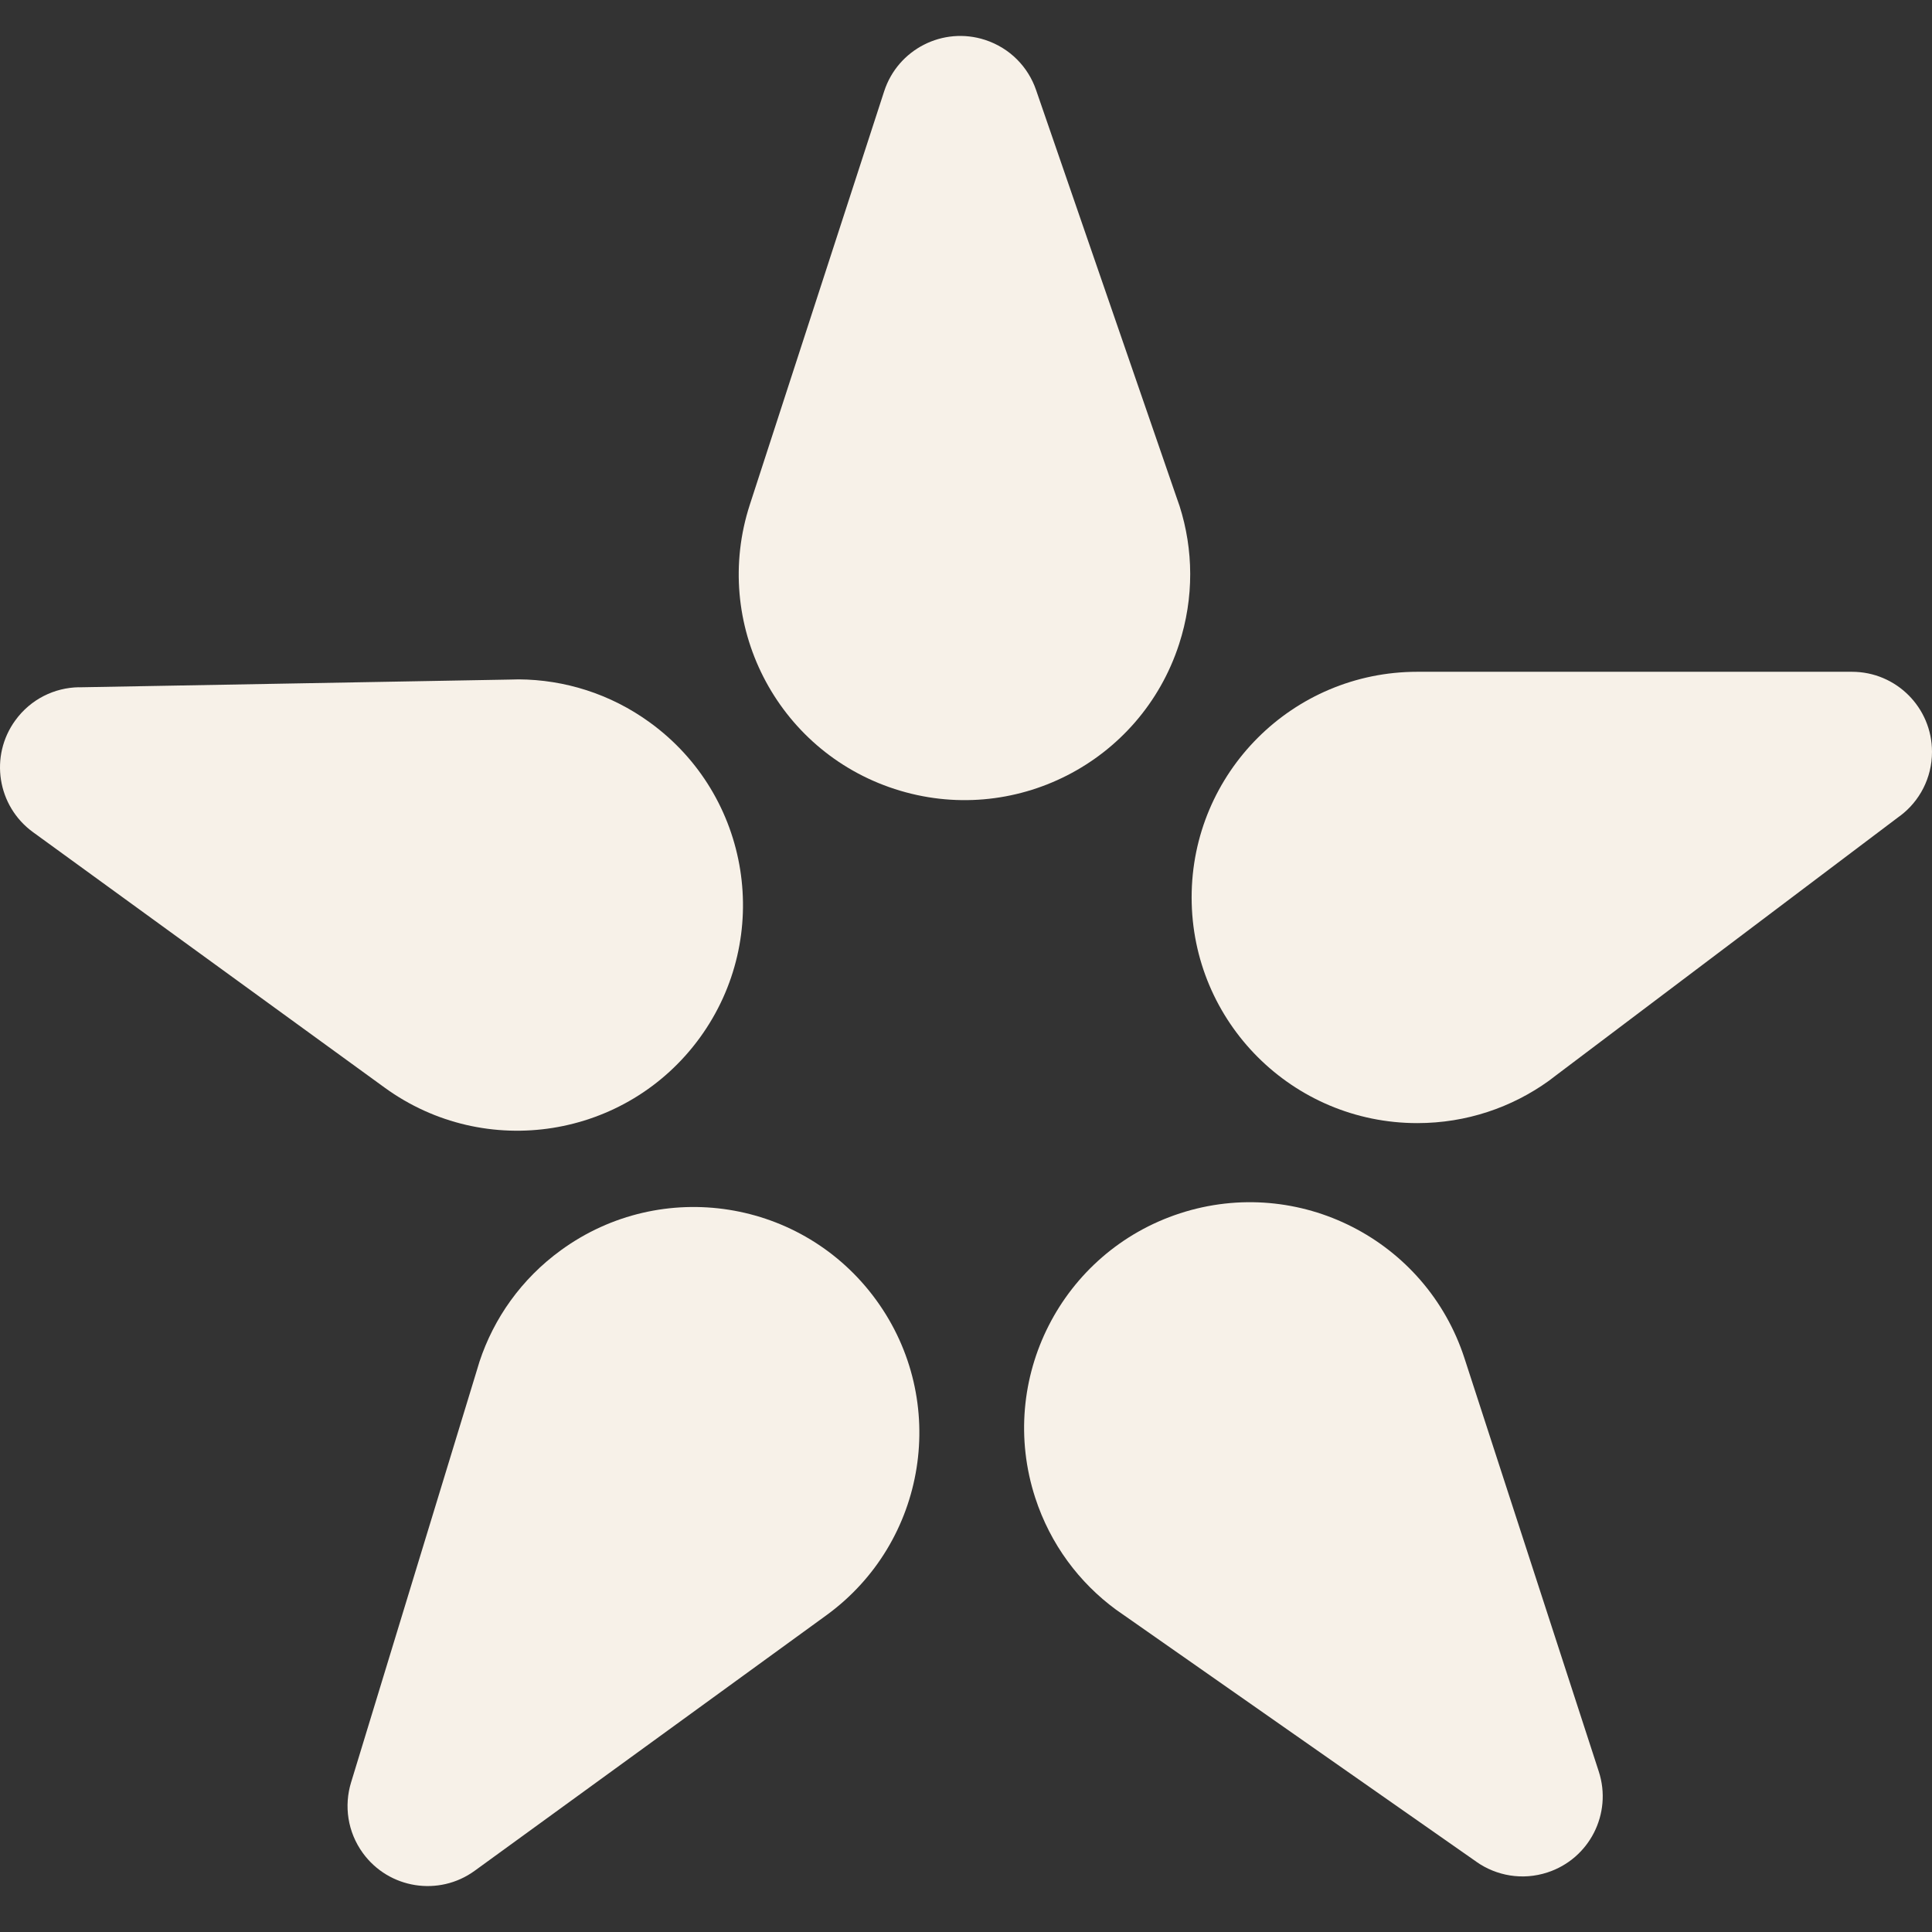 <?xml version="1.0" encoding="UTF-8"?> <svg xmlns="http://www.w3.org/2000/svg" width="28" height="28" viewBox="0 0 28 28" fill="none"><rect x="0" y="0" width="28" height="28" fill="#333333" stroke="none"/><path d="M22.426 27.137C22.064 27.255 21.688 27.186 21.399 26.984L21.397 26.982L16.288 23.408L16.175 23.329C15.642 22.938 15.223 22.382 15.003 21.706C14.445 19.988 15.384 18.143 17.103 17.584C18.821 17.026 20.666 17.967 21.224 19.684L23.171 25.675C23.369 26.285 23.035 26.939 22.426 27.137Z" fill="#F7F1E8"></path><path d="M5.259 26.856C5.035 26.548 4.985 26.169 5.088 25.832L5.089 25.829L6.909 19.866L6.949 19.734C7.156 19.107 7.555 18.536 8.131 18.118C9.592 17.056 11.637 17.379 12.699 18.842C13.761 20.303 13.437 22.348 11.976 23.41L6.879 27.113C6.361 27.489 5.636 27.374 5.259 26.856Z" fill="#F7F1E8"></path><path d="M0.222 10.44C0.445 10.132 0.79 9.966 1.143 9.96L1.146 9.961L7.38 9.849L7.517 9.846C8.178 9.85 8.844 10.053 9.419 10.471C10.881 11.533 11.205 13.577 10.143 15.039C9.081 16.5 7.036 16.824 5.575 15.763L0.478 12.06C-0.04 11.683 -0.155 10.958 0.222 10.44Z" fill="#F7F1E8"></path><path d="M14.276 0.578C14.638 0.696 14.902 0.972 15.016 1.306L15.017 1.309L17.05 7.204L17.095 7.333C17.296 7.963 17.308 8.659 17.088 9.336C16.53 11.053 14.686 11.994 12.967 11.435C11.249 10.877 10.309 9.032 10.867 7.314L12.814 1.323C13.012 0.714 13.666 0.38 14.276 0.578Z" fill="#F7F1E8"></path><path d="M28 10.896C28 11.276 27.819 11.613 27.537 11.825L27.534 11.826L22.556 15.581L22.447 15.664C21.91 16.05 21.252 16.277 20.541 16.277C18.734 16.277 17.27 14.814 17.27 13.006C17.27 11.2 18.734 9.736 20.541 9.736H26.84C27.481 9.736 28 10.255 28 10.896Z" fill="#F7F1E8"></path></svg> 